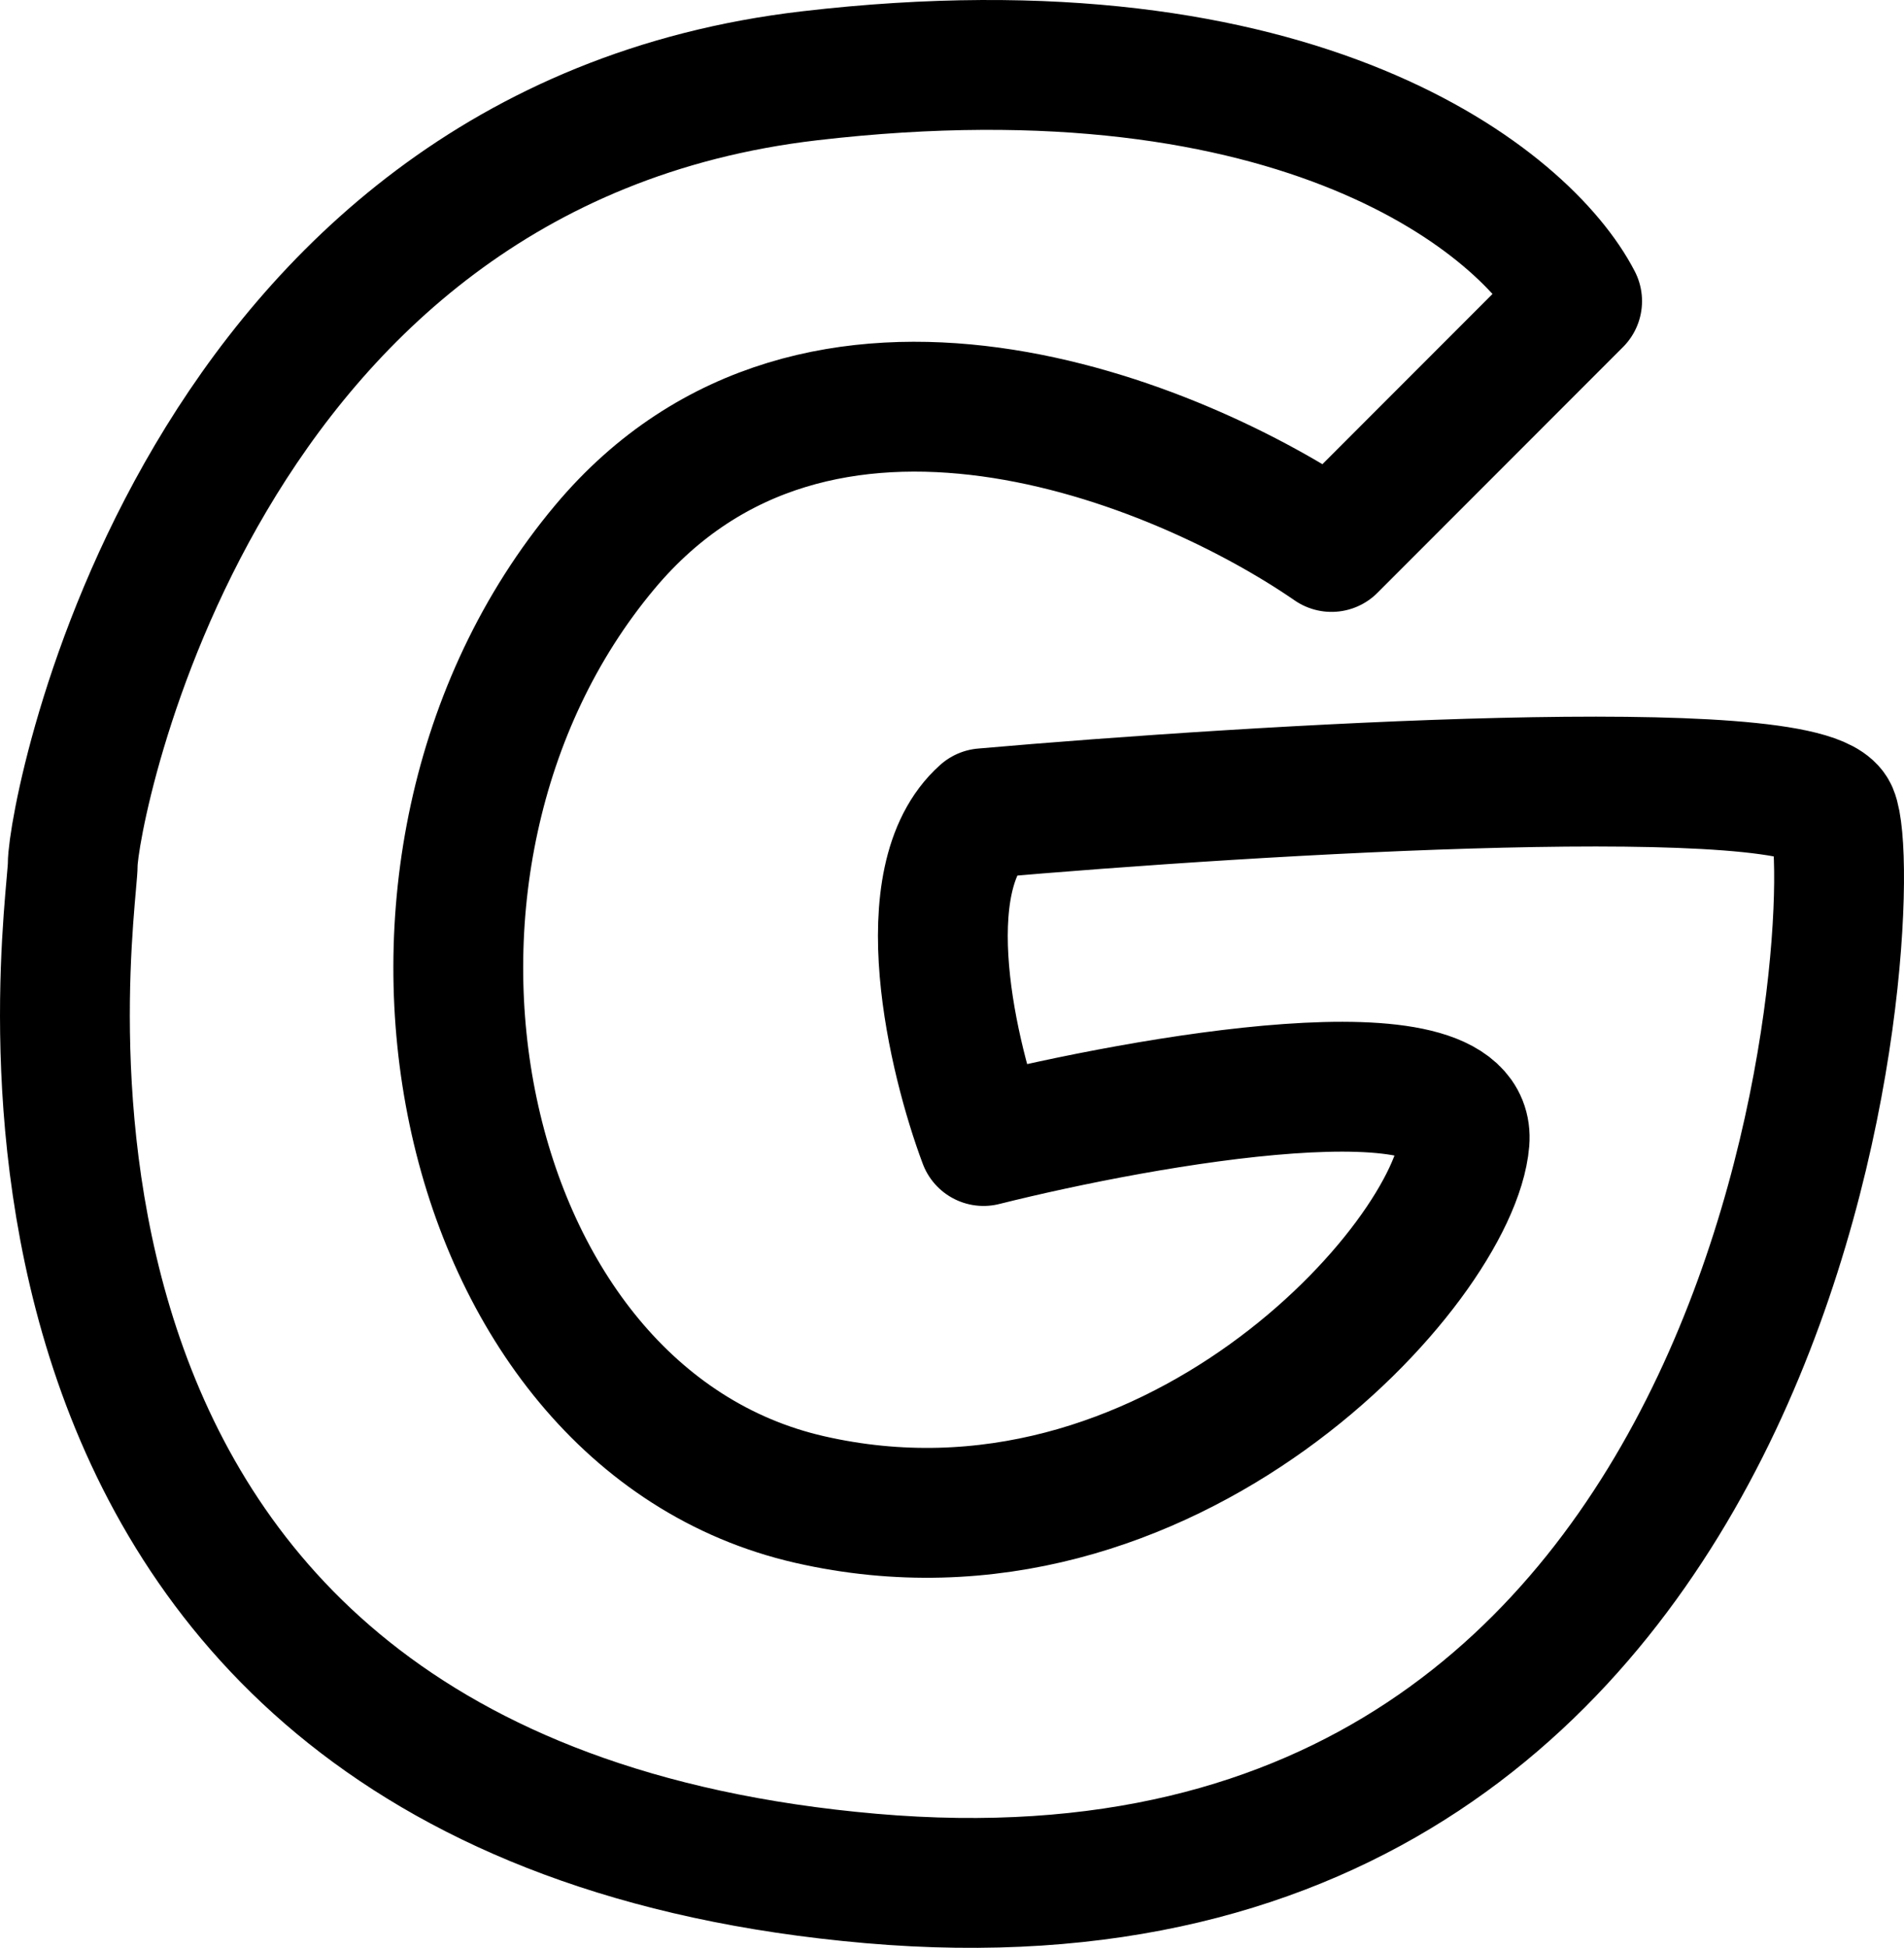 <?xml version="1.0" encoding="UTF-8"?> <svg xmlns="http://www.w3.org/2000/svg" width="88" height="90" viewBox="0 0 88 90" fill="none"> <path d="M84.717 37.576C83.582 34.926 58.071 36.472 45.458 37.576C42.052 40.605 44.039 48.934 45.458 52.72C53.026 50.827 68.067 48.177 67.689 52.72C67.216 58.399 53.972 73.07 37.417 69.284C20.862 65.498 15.659 39.942 27.957 25.272C37.795 13.535 54.445 20.381 61.54 25.272L72.892 13.914C70.527 9.339 60.121 0.852 37.417 3.502C9.037 6.815 3.361 37.576 3.361 39.942C3.361 42.309 -3.262 83.008 40.255 86.794C83.771 90.58 86.136 40.889 84.717 37.576Z" stroke="black" stroke-width="6" stroke-linecap="round" stroke-linejoin="round"></path> </svg> 